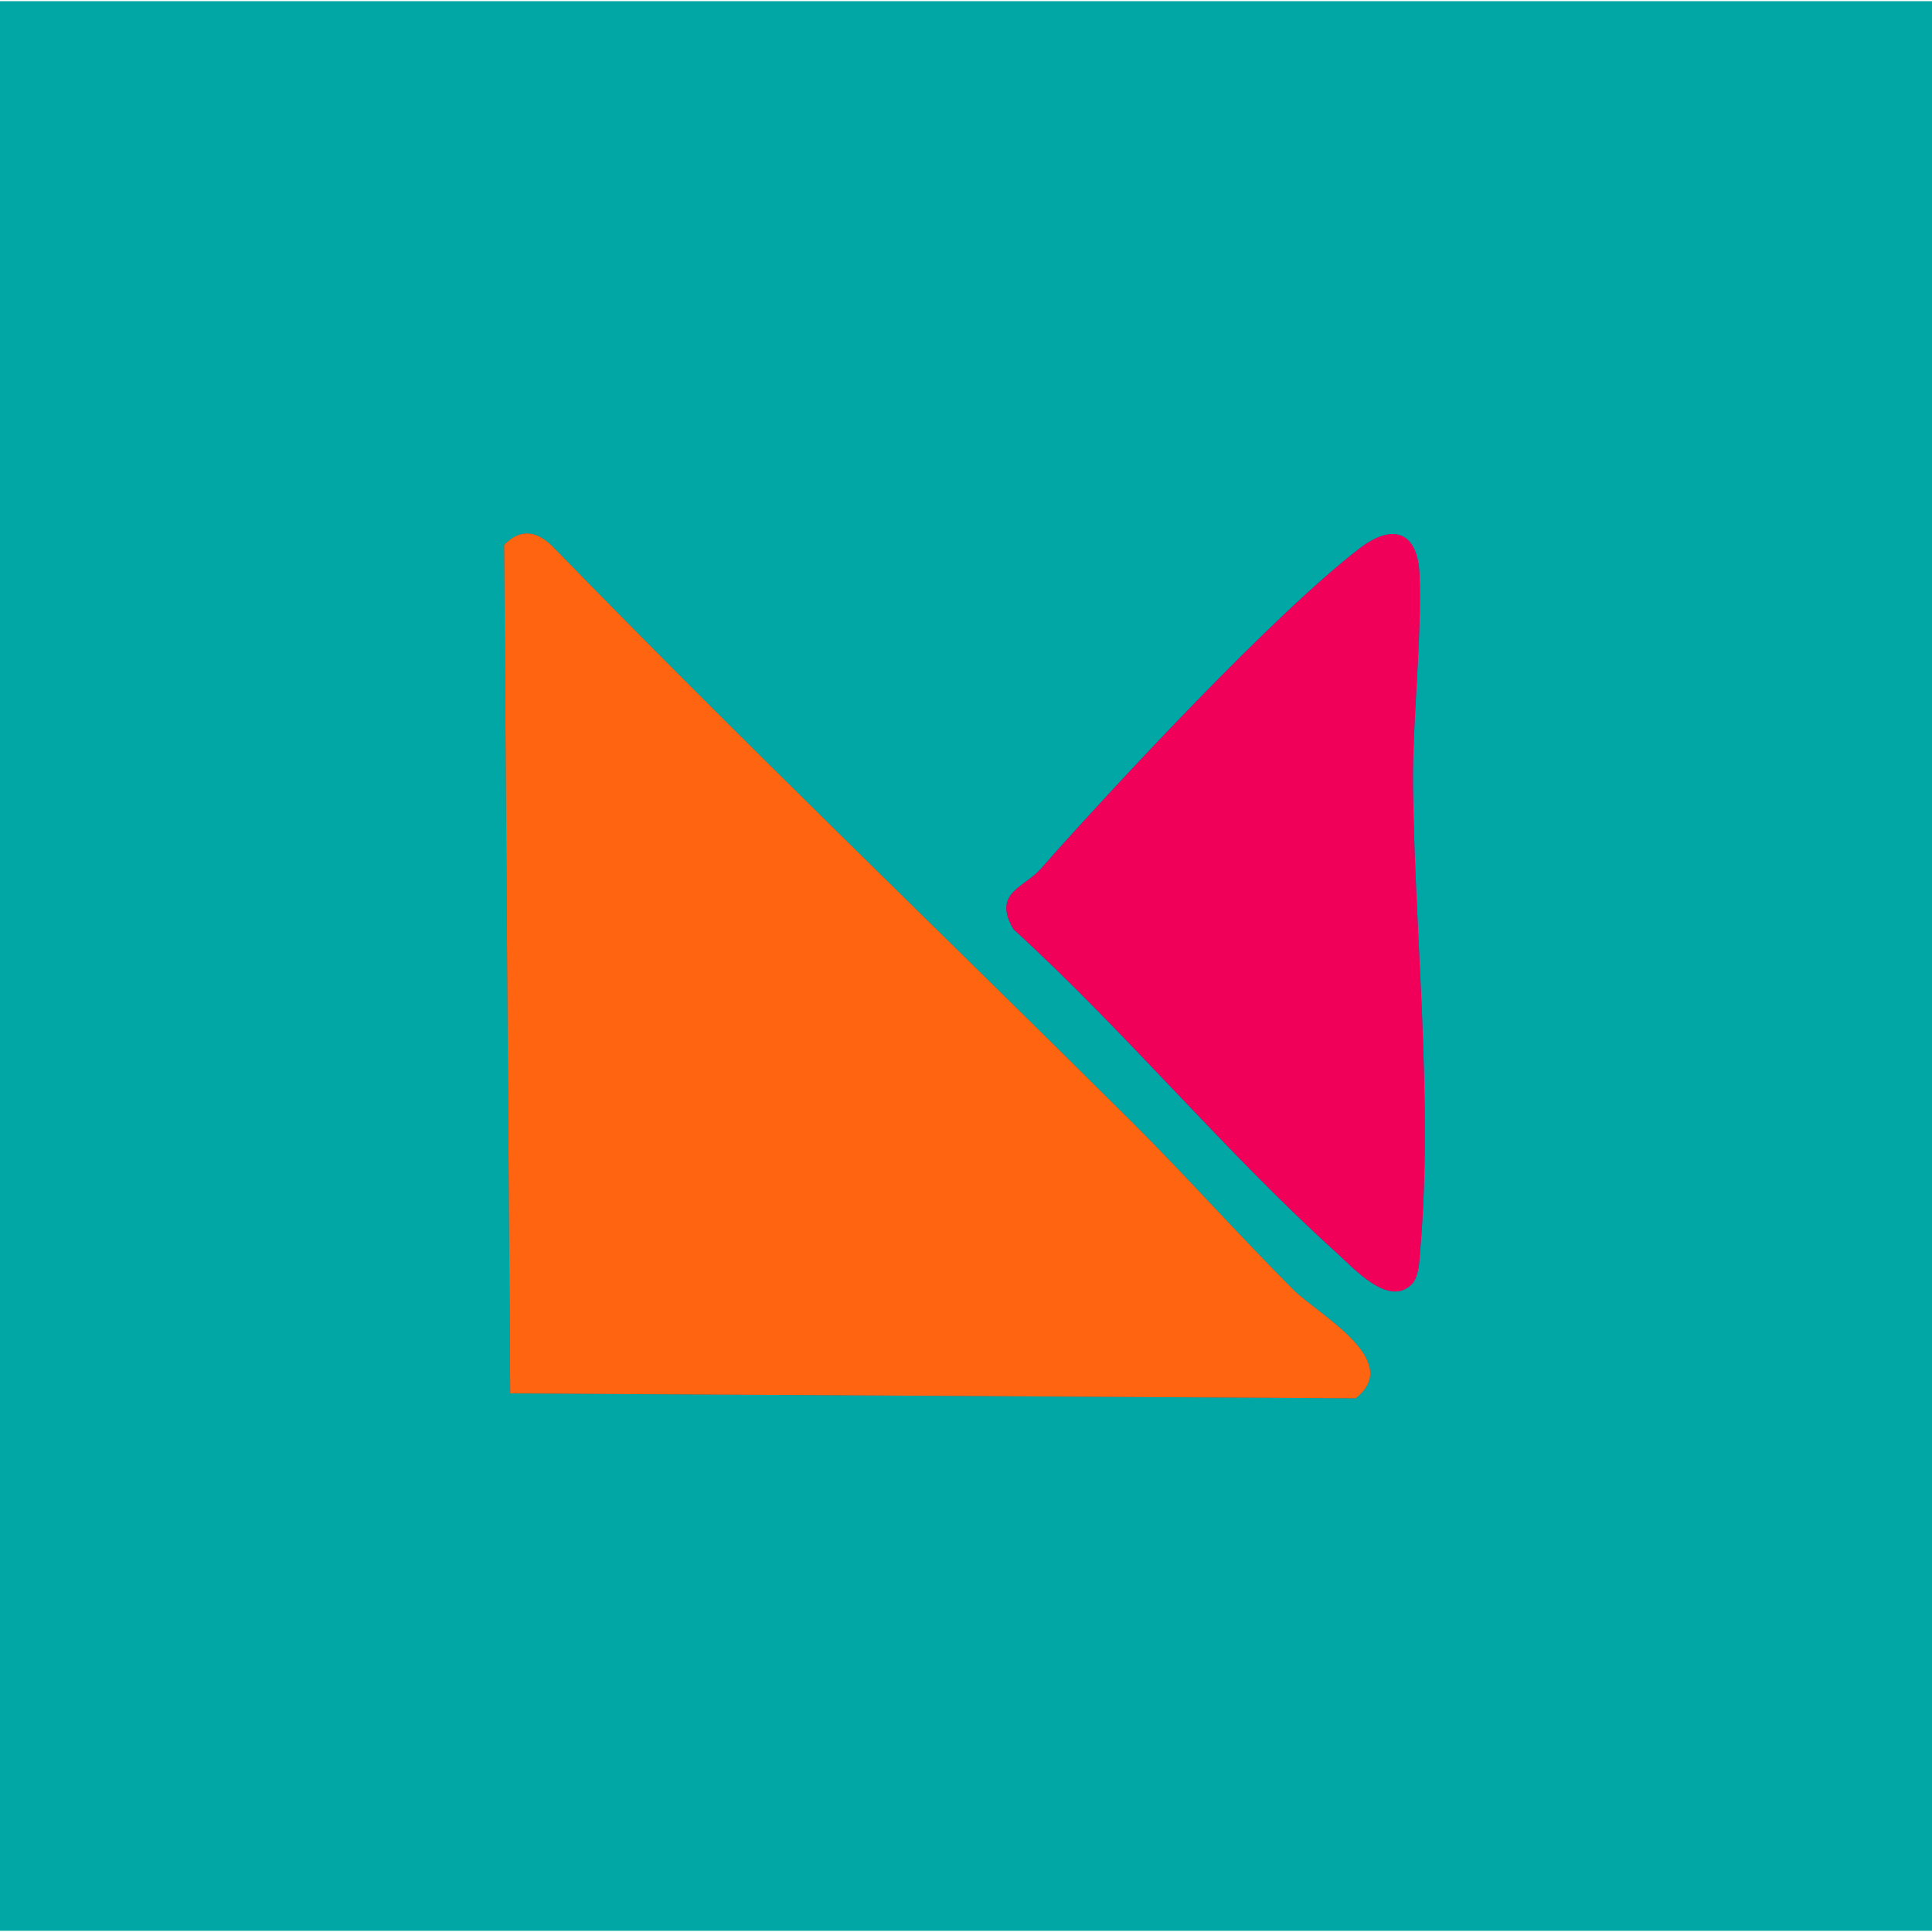 <?xml version="1.0" encoding="UTF-8"?>
<svg xmlns="http://www.w3.org/2000/svg" id="Layer_1" data-name="Layer 1" viewBox="0 0 1023.75 1022.5" width="1024" height="1024">
  <defs>
    <style>
      .cls-1 {
        fill: #f1005a;
      }

      .cls-2 {
        fill: #00a7a4;
      }

      .cls-3 {
        fill: #ff6411;
      }

      .cls-4 {
        fill: #006c9b;
      }
    </style>
  </defs>
  <rect class="cls-2" width="1023.75" height="1022.5"/>
  <g>
    <path class="cls-4" d="M599.45,593.58c-101.85-101.22-205.6-200.72-305.73-303.74-8.46-8.85-17.39-11.19-26.6-1.74l3.23,449.61,447.98,2.62c25.63-20.08-19.69-44.25-33.09-57.65-28.85-28.88-56.52-60.01-85.8-89.11ZM748.06,679.88c3.98-4.05,4.05-12.84,4.53-18.42,6.81-79.93-2.88-165.74-3.84-244.4-.44-36.13,4.65-77.09,3.47-112.75-.77-23.19-13.91-28-31.6-14.48-44.96,34.36-129.85,125.48-169.21,170.02-8.85,10.02-25.62,12.55-14.46,31.85,59.09,53.89,112.25,118.19,171.33,171.54,9.39,8.48,27.66,29.01,39.79,16.64Z"/>
    <path class="cls-3" d="M599.45,593.58c29.28,29.1,56.95,60.23,85.8,89.11,13.39,13.41,58.71,37.57,33.09,57.65l-447.98-2.62-3.23-449.61c9.21-9.45,18.13-7.11,26.6,1.74,100.14,103.02,203.88,202.52,305.73,303.74Z"/>
    <path class="cls-1" d="M748.06,679.88c-12.14,12.37-30.4-8.17-39.79-16.64-59.08-53.35-112.24-117.65-171.33-171.54-11.16-19.3,5.61-21.83,14.46-31.85,39.36-44.53,124.25-135.66,169.21-170.02,17.69-13.52,30.83-8.71,31.6,14.48,1.18,35.66-3.91,76.63-3.47,112.75.96,78.67,10.65,164.47,3.84,244.4-.47,5.58-.55,14.36-4.53,18.42Z"/>
  </g>
</svg>
